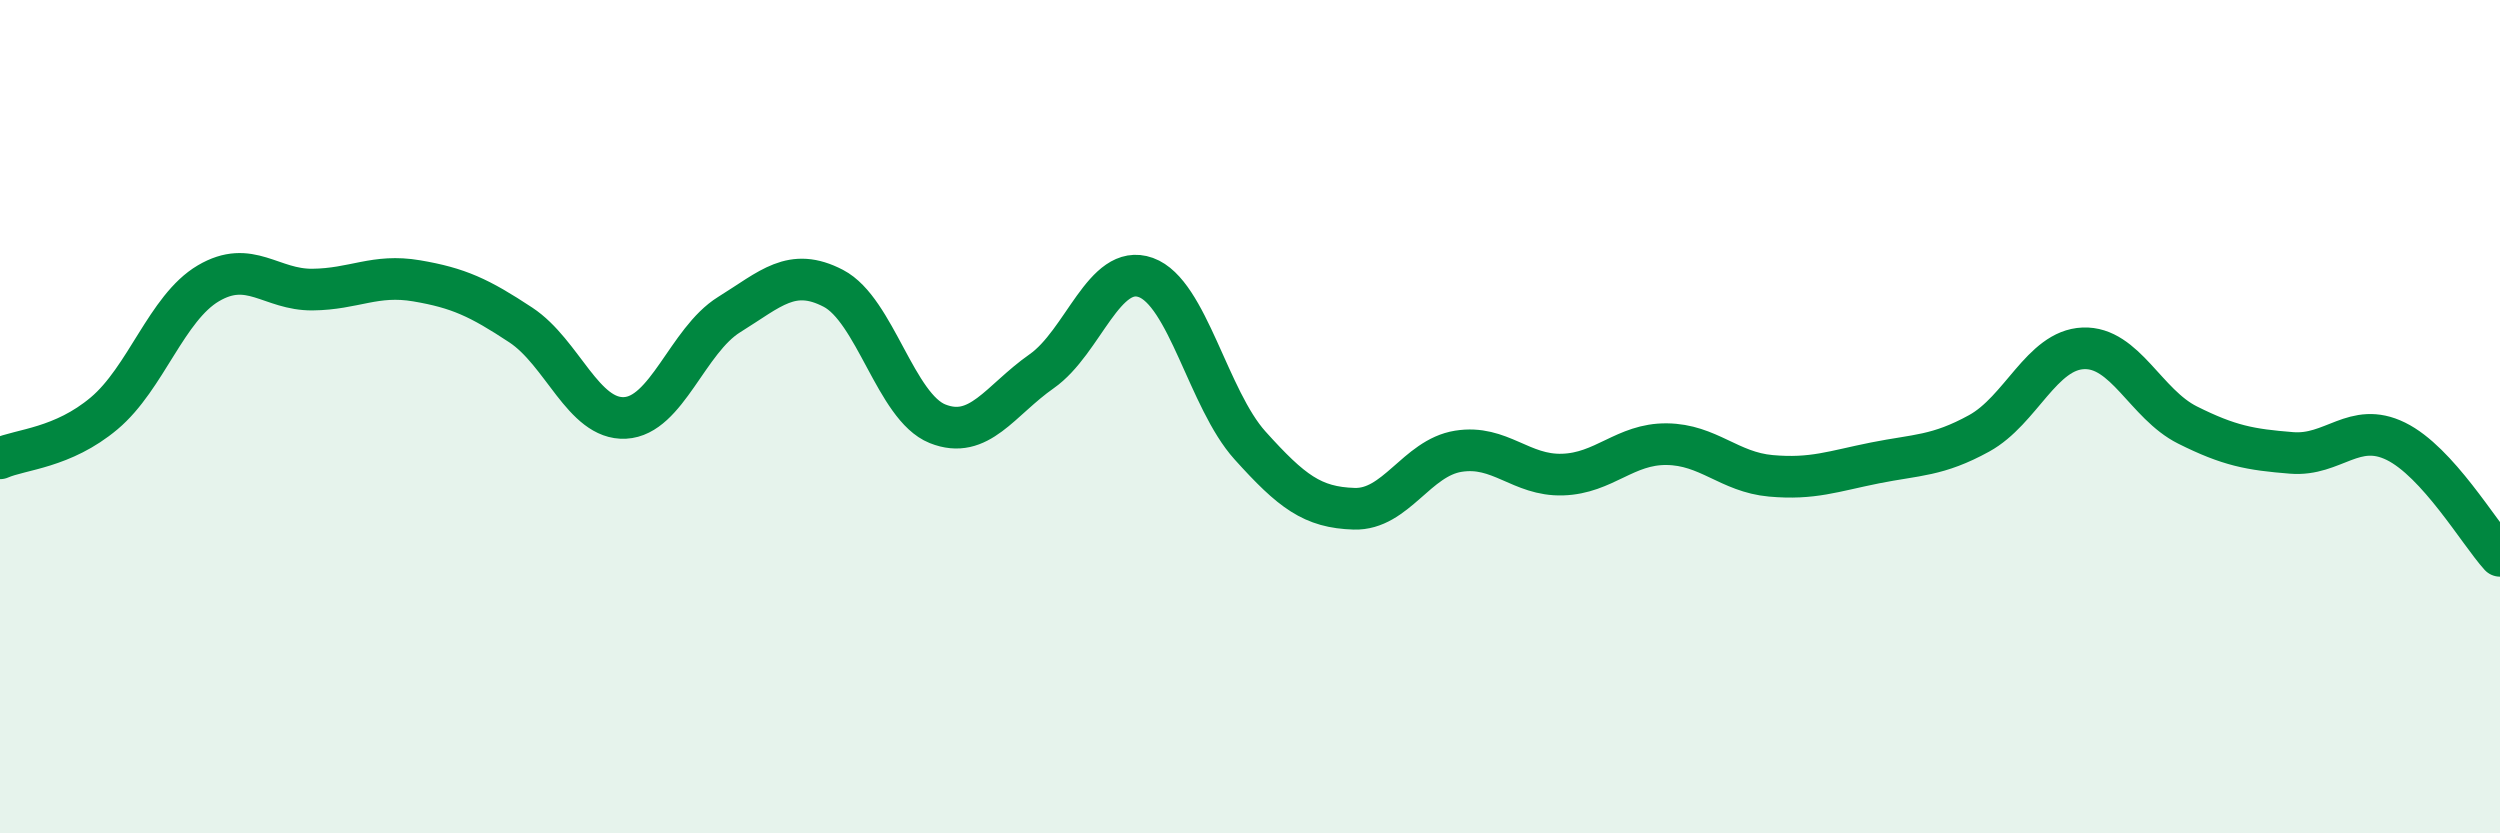 
    <svg width="60" height="20" viewBox="0 0 60 20" xmlns="http://www.w3.org/2000/svg">
      <path
        d="M 0,11 C 0.5,10.78 1.5,10.76 2.5,9.92 C 3.5,9.08 4,7.39 5,6.8 C 6,6.21 6.5,6.96 7.5,6.95 C 8.5,6.94 9,6.57 10,6.74 C 11,6.91 11.5,7.14 12.5,7.8 C 13.5,8.46 14,10.08 15,10.03 C 16,9.98 16.5,8.17 17.5,7.55 C 18.5,6.93 19,6.4 20,6.92 C 21,7.44 21.5,9.77 22.5,10.17 C 23.5,10.57 24,9.61 25,8.91 C 26,8.21 26.5,6.3 27.5,6.66 C 28.5,7.02 29,9.58 30,10.69 C 31,11.8 31.5,12.18 32.5,12.21 C 33.5,12.24 34,10.99 35,10.83 C 36,10.67 36.5,11.42 37.5,11.39 C 38.5,11.36 39,10.65 40,10.66 C 41,10.67 41.5,11.33 42.5,11.42 C 43.5,11.51 44,11.31 45,11.11 C 46,10.91 46.5,10.95 47.5,10.4 C 48.5,9.85 49,8.4 50,8.36 C 51,8.32 51.5,9.7 52.5,10.2 C 53.5,10.7 54,10.79 55,10.87 C 56,10.95 56.5,10.1 57.5,10.59 C 58.5,11.08 59.5,12.79 60,13.34L60 20L0 20Z"
        fill="#008740"
        opacity="0.1"
        stroke-linecap="round"
        stroke-linejoin="round"
      />
      <path
        d="M 0,11 C 0.5,10.78 1.5,10.76 2.5,9.92 C 3.5,9.08 4,7.39 5,6.8 C 6,6.21 6.5,6.96 7.5,6.95 C 8.5,6.94 9,6.57 10,6.74 C 11,6.91 11.5,7.14 12.5,7.8 C 13.5,8.46 14,10.08 15,10.03 C 16,9.98 16.5,8.17 17.5,7.55 C 18.5,6.93 19,6.4 20,6.92 C 21,7.44 21.5,9.77 22.5,10.17 C 23.5,10.57 24,9.61 25,8.91 C 26,8.21 26.5,6.3 27.5,6.66 C 28.5,7.02 29,9.58 30,10.69 C 31,11.8 31.5,12.18 32.5,12.21 C 33.5,12.24 34,10.99 35,10.83 C 36,10.67 36.5,11.42 37.5,11.39 C 38.5,11.36 39,10.65 40,10.66 C 41,10.67 41.5,11.33 42.5,11.42 C 43.5,11.51 44,11.31 45,11.11 C 46,10.91 46.5,10.95 47.5,10.4 C 48.5,9.85 49,8.4 50,8.36 C 51,8.32 51.5,9.7 52.5,10.2 C 53.5,10.7 54,10.79 55,10.87 C 56,10.95 56.5,10.1 57.5,10.59 C 58.5,11.08 59.5,12.79 60,13.34"
        stroke="#008740"
        stroke-width="1"
        fill="none"
        stroke-linecap="round"
        stroke-linejoin="round"
      />
    </svg>
  